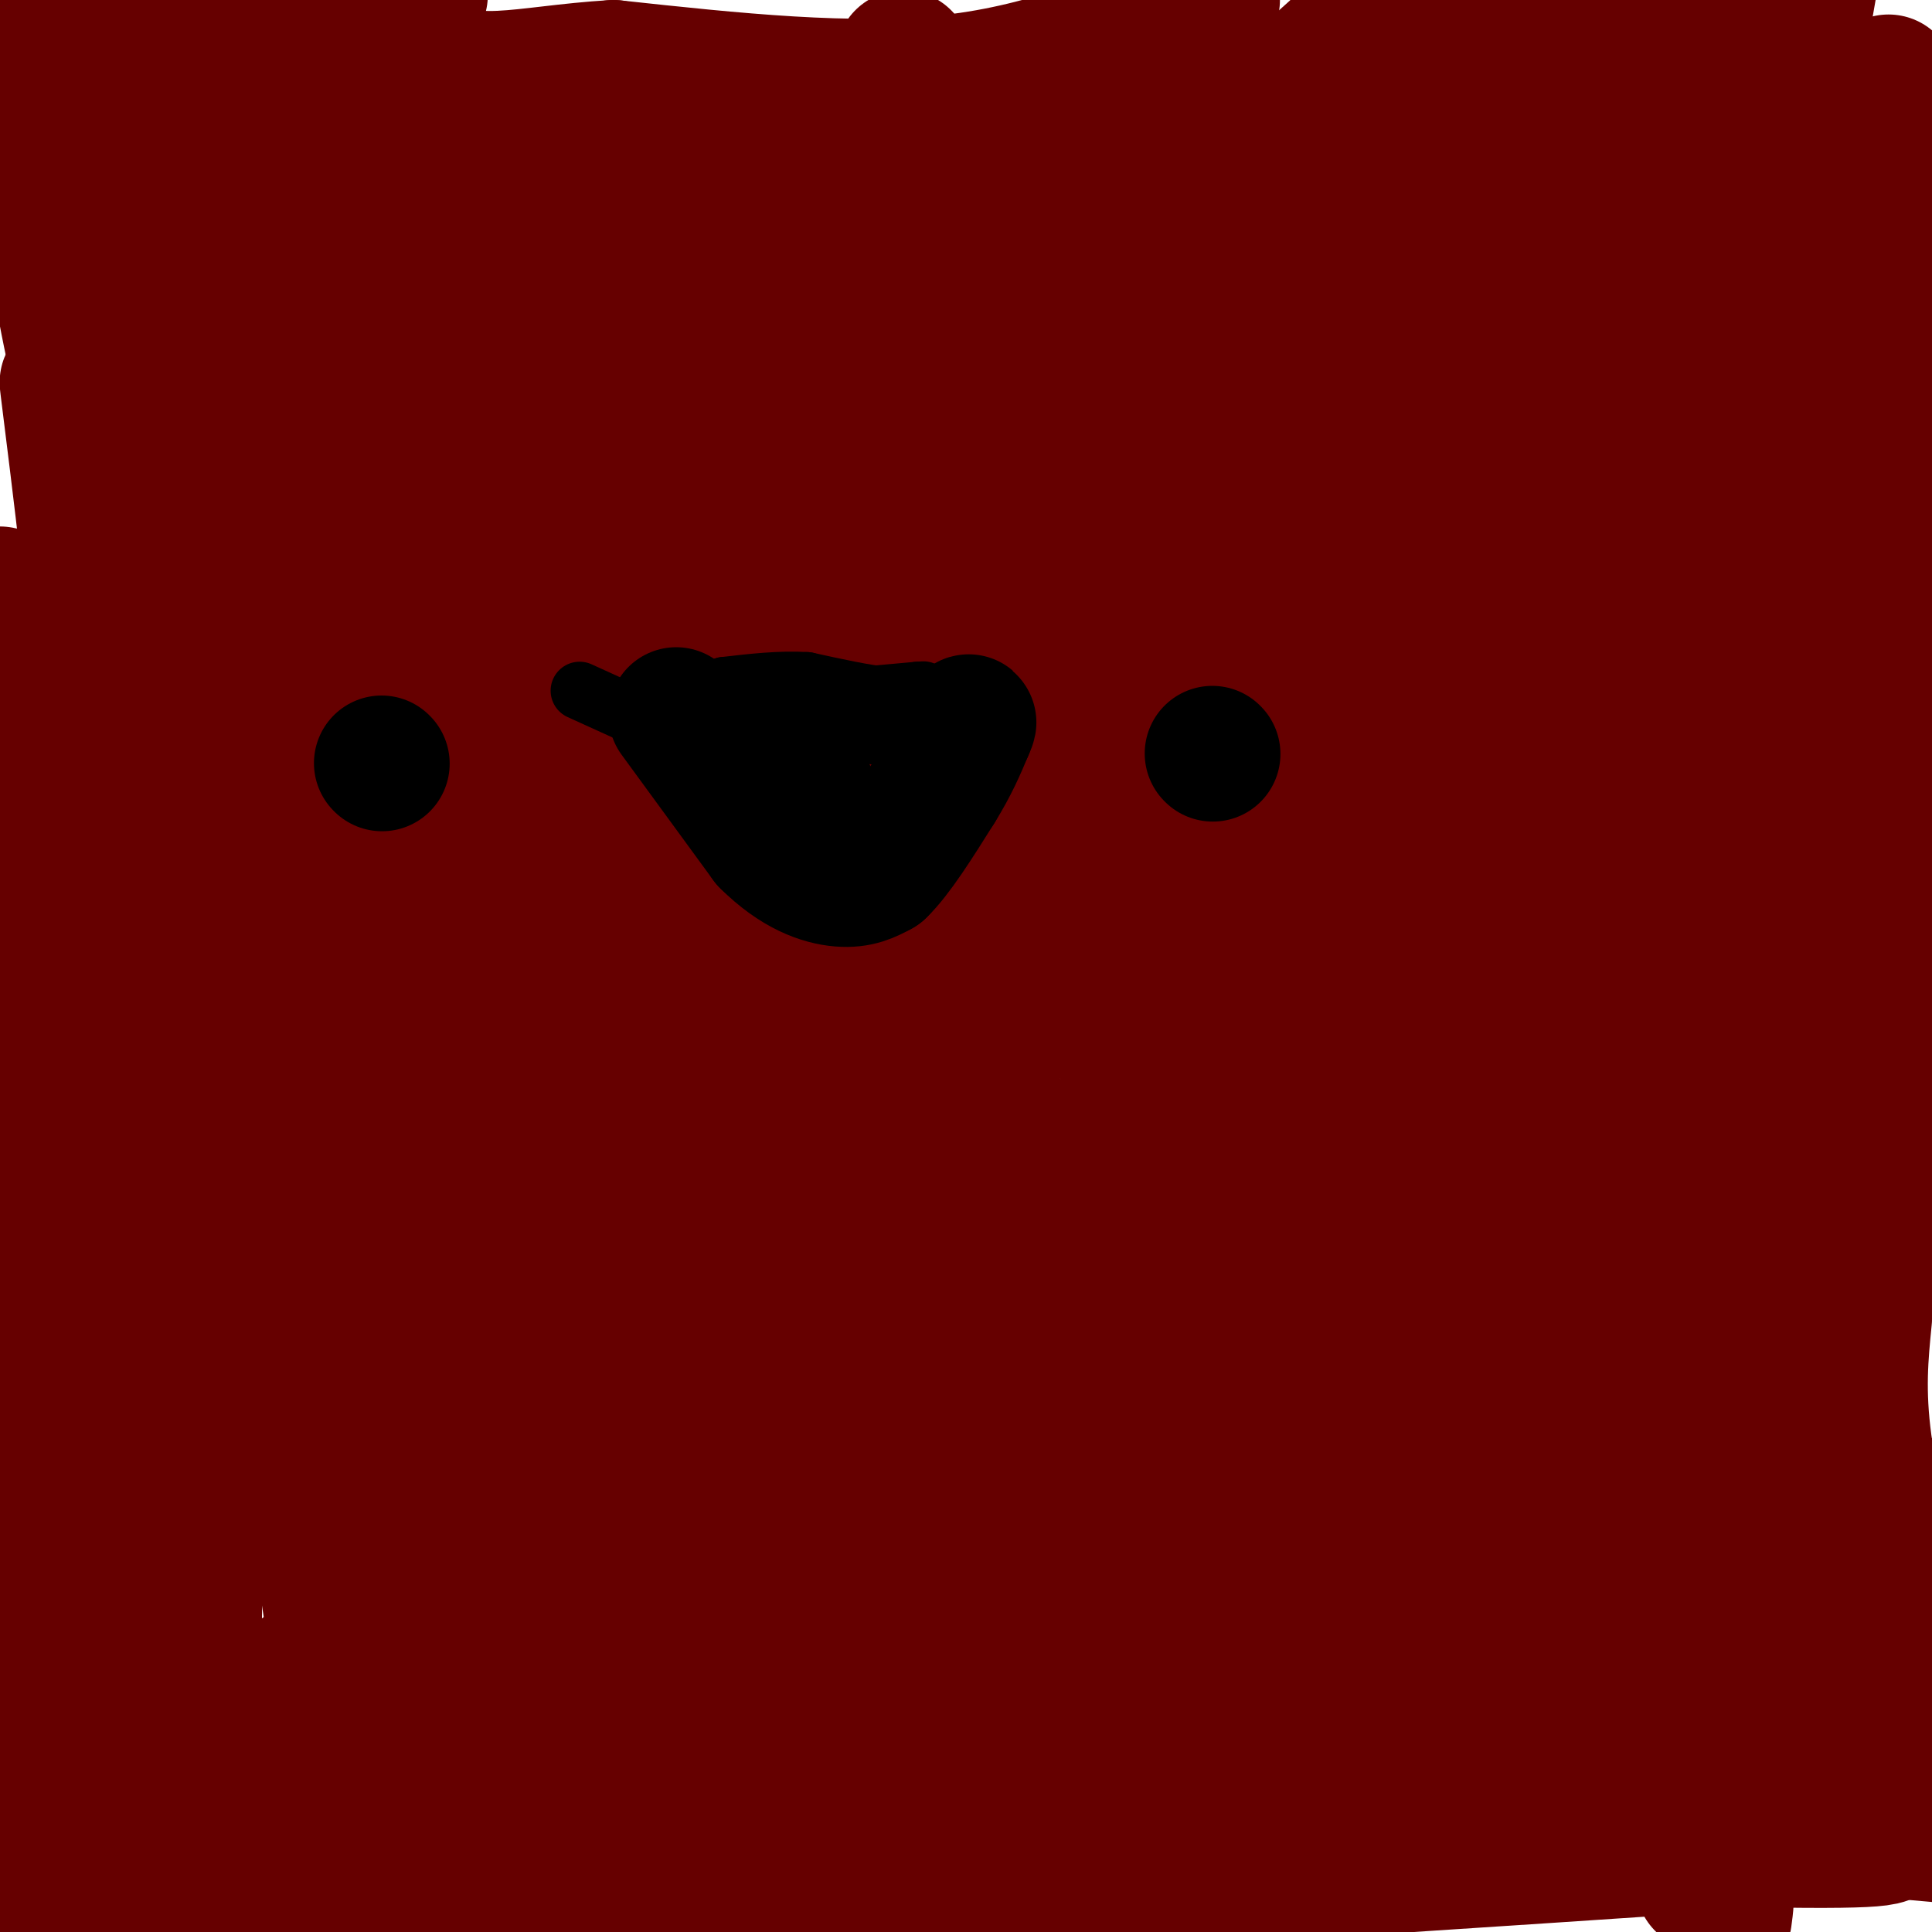 <svg viewBox='0 0 400 400' version='1.1' xmlns='http://www.w3.org/2000/svg' xmlns:xlink='http://www.w3.org/1999/xlink'><g fill='none' stroke='#660000' stroke-width='28' stroke-linecap='round' stroke-linejoin='round'><path d='M191,378c0.000,0.000 18.000,0.000 18,0'/><path d='M209,378c7.333,-0.500 16.667,-1.750 26,-3'/><path d='M235,375c4.750,-1.321 3.625,-3.125 1,-5c-2.625,-1.875 -6.750,-3.821 -9,-6c-2.250,-2.179 -2.625,-4.589 -3,-7'/><path d='M224,357c-1.167,-6.333 -2.583,-18.667 -4,-31'/><path d='M220,326c-1.022,-11.711 -1.578,-25.489 -3,-33c-1.422,-7.511 -3.711,-8.756 -6,-10'/><path d='M211,283c-1.333,-6.167 -1.667,-16.583 -2,-27'/><path d='M214,318c0.000,0.000 0.000,10.000 0,10'/><path d='M214,328c-0.333,6.500 -1.167,17.750 -2,29'/><path d='M212,357c-2.800,4.467 -8.800,1.133 -13,1c-4.200,-0.133 -6.600,2.933 -9,6'/><path d='M190,364c-3.000,4.133 -6.000,11.467 -5,15c1.000,3.533 6.000,3.267 11,3'/><path d='M196,382c6.667,-0.167 17.833,-2.083 29,-4'/><path d='M225,378c7.333,-1.167 11.167,-2.083 15,-3'/><path d='M240,375c4.244,-1.044 7.356,-2.156 8,-4c0.644,-1.844 -1.178,-4.422 -3,-7'/><path d='M245,364c-1.800,-2.200 -4.800,-4.200 -7,-11c-2.200,-6.800 -3.600,-18.400 -5,-30'/><path d='M233,323c-1.311,-9.778 -2.089,-19.222 -4,-26c-1.911,-6.778 -4.956,-10.889 -8,-15'/><path d='M221,282c-3.067,0.822 -6.733,10.378 -9,20c-2.267,9.622 -3.133,19.311 -4,29'/><path d='M208,331c-1.333,0.667 -2.667,-12.167 -4,-25'/><path d='M204,306c-1.000,-11.000 -1.500,-26.000 -2,-41'/><path d='M202,265c-0.333,-9.500 -0.167,-12.750 0,-16'/><path d='M202,228c0.000,0.000 4.000,3.000 4,3'/><path d='M206,231c1.733,0.822 4.067,1.378 6,6c1.933,4.622 3.467,13.311 5,22'/><path d='M217,259c3.333,5.333 9.167,7.667 15,10'/><path d='M232,269c2.167,1.667 0.083,0.833 -2,0'/><path d='M230,269c0.000,0.000 10.000,27.000 10,27'/><path d='M240,296c2.622,5.800 4.178,6.800 5,14c0.822,7.200 0.911,20.600 1,34'/><path d='M246,344c1.178,6.133 3.622,4.467 5,8c1.378,3.533 1.689,12.267 2,21'/><path d='M63,346c0.000,0.000 5.000,0.000 5,0'/><path d='M68,346c3.333,0.667 9.167,2.333 15,4'/><path d='M83,350c5.000,1.167 10.000,2.083 15,3'/><path d='M98,353c2.917,0.810 2.708,1.333 3,1c0.292,-0.333 1.083,-1.524 1,-4c-0.083,-2.476 -1.042,-6.238 -2,-10'/><path d='M100,340c0.167,-6.000 1.583,-16.000 3,-26'/><path d='M103,314c1.833,-2.333 4.917,4.833 8,12'/><path d='M111,326c4.000,4.500 10.000,9.750 16,15'/><path d='M127,341c5.667,5.500 11.833,11.750 18,18'/><path d='M145,359c4.333,3.333 6.167,2.667 8,2'/><path d='M153,361c4.933,0.444 13.267,0.556 17,0c3.733,-0.556 2.867,-1.778 2,-3'/><path d='M172,358c7.600,-4.333 25.600,-13.667 32,-18c6.400,-4.333 1.200,-3.667 -4,-3'/><path d='M200,337c-7.167,-1.500 -23.083,-3.750 -39,-6'/><path d='M161,331c-9.333,-1.000 -13.167,-0.500 -17,0'/><path d='M144,331c-7.310,-6.690 -17.083,-23.417 -25,-33c-7.917,-9.583 -13.976,-12.024 -18,-13c-4.024,-0.976 -6.012,-0.488 -8,0'/><path d='M93,285c-1.022,1.556 0.422,5.444 -1,11c-1.422,5.556 -5.711,12.778 -10,20'/><path d='M82,316c-3.333,6.833 -6.667,13.917 -10,21'/><path d='M72,337c-2.093,3.813 -2.324,2.847 -3,-1c-0.676,-3.847 -1.797,-10.574 -2,-18c-0.203,-7.426 0.514,-15.550 2,-22c1.486,-6.450 3.743,-11.225 6,-16'/><path d='M75,280c3.333,-6.167 8.667,-13.583 14,-21'/><path d='M89,259c3.667,-5.167 5.833,-7.583 8,-10'/><path d='M97,249c2.667,-3.111 5.333,-5.889 10,-7c4.667,-1.111 11.333,-0.556 18,0'/><path d='M125,242c4.978,-0.267 8.422,-0.933 13,0c4.578,0.933 10.289,3.467 16,6'/><path d='M154,248c5.333,1.500 10.667,2.250 16,3'/><path d='M98,251c1.750,5.833 3.500,11.667 12,24c8.500,12.333 23.750,31.167 39,50'/><path d='M149,325c10.786,11.417 18.250,14.958 13,4c-5.250,-10.958 -23.214,-36.417 -35,-52c-11.786,-15.583 -17.393,-21.292 -23,-27'/><path d='M104,250c-3.740,-1.724 -1.590,7.466 7,15c8.590,7.534 23.620,13.413 36,25c12.380,11.587 22.108,28.882 28,37c5.892,8.118 7.946,7.059 10,6'/><path d='M185,333c0.369,1.393 -3.708,1.875 -16,-14c-12.292,-15.875 -32.798,-48.107 -40,-61c-7.202,-12.893 -1.101,-6.446 5,0'/><path d='M134,258c1.239,1.825 1.837,6.386 7,10c5.163,3.614 14.890,6.281 24,16c9.110,9.719 17.603,26.491 24,35c6.397,8.509 10.699,8.754 15,9'/><path d='M204,328c1.150,0.616 -3.476,-2.343 -7,-2c-3.524,0.343 -5.944,3.989 -8,-10c-2.056,-13.989 -3.746,-45.612 -7,-63c-3.254,-17.388 -8.073,-20.539 -10,-21c-1.927,-0.461 -0.964,1.770 0,4'/><path d='M172,236c0.000,2.833 0.000,7.917 0,13'/></g>
<g fill='none' stroke='#000000' stroke-width='28' stroke-linecap='round' stroke-linejoin='round'><path d='M114,350c0.000,0.000 2.000,-13.000 2,-13'/><path d='M116,337c0.500,-5.167 0.750,-11.583 1,-18'/><path d='M117,319c0.833,-7.667 2.417,-17.833 4,-28'/><path d='M121,291c2.000,-6.833 5.000,-9.917 8,-13'/></g>
<g fill='none' stroke='#660000' stroke-width='28' stroke-linecap='round' stroke-linejoin='round'><path d='M9,0c0.601,19.845 1.202,39.690 3,54c1.798,14.310 4.792,23.083 9,48c4.208,24.917 9.631,65.976 13,119c3.369,53.024 4.685,118.012 6,183'/><path d='M39,402c1.333,-59.750 2.667,-119.500 -1,-170c-3.667,-50.500 -12.333,-91.750 -21,-133'/><path d='M17,99c-4.075,-26.314 -3.762,-25.600 -1,-3c2.762,22.600 7.974,67.085 10,102c2.026,34.915 0.864,60.262 -1,94c-1.864,33.738 -4.432,75.869 -7,118'/><path d='M17,404c2.583,-45.750 5.167,-91.500 6,-139c0.833,-47.500 -0.083,-96.750 -1,-146'/><path d='M22,119c-0.738,-30.988 -2.083,-35.458 -2,-2c0.083,33.458 1.595,104.845 1,151c-0.595,46.155 -3.298,67.077 -6,88'/><path d='M15,356c0.250,12.143 3.875,-1.500 2,-11c-1.875,-9.500 -9.250,-14.857 -13,-31c-3.750,-16.143 -3.875,-43.071 -4,-70'/><path d='M0,123c3.333,2.583 6.667,5.167 8,19c1.333,13.833 0.667,38.917 0,64'/><path d='M8,206c0.488,31.083 1.708,76.792 2,99c0.292,22.208 -0.345,20.917 -2,23c-1.655,2.083 -4.327,7.542 -7,13'/><path d='M1,341c0.956,3.578 6.844,6.022 12,7c5.156,0.978 9.578,0.489 14,0'/><path d='M10,366c0.000,0.000 0.000,20.000 0,20'/><path d='M10,386c1.333,6.500 4.667,12.750 8,19'/><path d='M79,404c2.500,-2.000 5.000,-4.000 18,-4c13.000,0.000 36.500,2.000 60,4'/><path d='M156,403c-14.518,-6.077 -29.036,-12.155 -41,-16c-11.964,-3.845 -21.375,-5.458 -30,-5c-8.625,0.458 -16.464,2.988 -26,2c-9.536,-0.988 -20.768,-5.494 -32,-10'/><path d='M27,374c-7.740,-1.131 -11.090,1.042 -12,3c-0.910,1.958 0.620,3.701 1,6c0.380,2.299 -0.390,5.155 11,7c11.390,1.845 34.940,2.680 50,1c15.060,-1.680 21.632,-5.875 27,-9c5.368,-3.125 9.534,-5.178 8,-7c-1.534,-1.822 -8.767,-3.411 -16,-5'/><path d='M96,370c-21.667,-1.226 -67.833,-1.792 -77,-3c-9.167,-1.208 18.667,-3.060 44,-2c25.333,1.060 48.167,5.030 71,9'/><path d='M134,374c33.100,6.145 80.350,17.009 104,21c23.650,3.991 23.700,1.111 20,1c-3.700,-0.111 -11.150,2.547 -22,4c-10.850,1.453 -25.100,1.701 -41,0c-15.900,-1.701 -33.450,-5.350 -51,-9'/><path d='M144,391c-17.450,-3.016 -35.574,-6.056 -31,-5c4.574,1.056 31.847,6.207 50,9c18.153,2.793 27.187,3.226 45,1c17.813,-2.226 44.407,-7.113 71,-12'/><path d='M279,384c18.156,-3.200 28.044,-5.200 48,-6c19.956,-0.800 49.978,-0.400 80,0'/><path d='M403,380c-17.571,-1.577 -35.143,-3.155 -42,-3c-6.857,0.155 -3.000,2.042 0,3c3.000,0.958 5.143,0.988 -9,2c-14.143,1.012 -44.571,3.006 -75,5'/><path d='M277,387c-11.500,0.833 -2.750,0.417 6,0'/><path d='M357,397c0.333,-2.417 0.667,-4.833 0,-6c-0.667,-1.167 -2.333,-1.083 -4,-1'/><path d='M353,390c-0.667,-0.167 -0.333,-0.083 0,0'/><path d='M395,374c-8.970,-31.286 -17.940,-62.571 -24,-94c-6.060,-31.429 -9.208,-63.000 -11,-94c-1.792,-31.000 -2.226,-61.429 1,-96c3.226,-34.571 10.113,-73.286 17,-112'/><path d='M391,17c-0.889,9.244 -1.778,18.489 0,29c1.778,10.511 6.222,22.289 9,36c2.778,13.711 3.889,29.356 5,45'/><path d='M403,229c-2.507,-6.577 -5.014,-13.155 -7,-18c-1.986,-4.845 -3.450,-7.959 -4,-33c-0.550,-25.041 -0.187,-72.011 -1,-96c-0.813,-23.989 -2.804,-24.997 -4,-16c-1.196,8.997 -1.598,27.998 -2,47'/><path d='M385,113c-1.971,27.274 -5.900,71.960 -7,91c-1.100,19.040 0.627,12.434 3,13c2.373,0.566 5.392,8.305 6,4c0.608,-4.305 -1.196,-20.652 -3,-37'/><path d='M384,184c0.511,-1.667 3.289,12.667 4,30c0.711,17.333 -0.644,37.667 -2,58'/><path d='M386,273c-0.750,7.500 -1.500,15.000 0,26c1.500,11.000 5.250,25.500 9,40'/><path d='M395,339c-10.949,10.494 -42.821,16.730 -56,20c-13.179,3.270 -7.663,3.573 -30,1c-22.337,-2.573 -72.525,-8.021 -89,-10c-16.475,-1.979 0.762,-0.490 18,1'/><path d='M238,351c23.207,2.198 72.224,7.194 100,11c27.776,3.806 34.310,6.423 39,9c4.690,2.577 7.535,5.113 11,7c3.465,1.887 7.548,3.123 -14,3c-21.548,-0.123 -68.728,-1.607 -92,-3c-23.272,-1.393 -22.636,-2.697 -22,-4'/><path d='M260,374c-13.894,-2.289 -37.630,-6.010 -63,-12c-25.370,-5.990 -52.375,-14.249 -66,-19c-13.625,-4.751 -13.872,-5.994 -16,-9c-2.128,-3.006 -6.137,-7.775 -8,-11c-1.863,-3.225 -1.578,-4.907 1,-6c2.578,-1.093 7.451,-1.598 11,-4c3.549,-2.402 5.775,-6.701 8,-11'/><path d='M127,302c1.710,-3.715 1.984,-7.501 0,-9c-1.984,-1.499 -6.226,-0.711 -8,-4c-1.774,-3.289 -1.078,-10.654 -1,-12c0.078,-1.346 -0.461,3.327 -1,8'/><path d='M117,285c-0.689,4.622 -1.911,12.178 1,33c2.911,20.822 9.956,54.911 17,89'/><path d='M133,400c-4.378,-14.858 -8.756,-29.716 -11,-48c-2.244,-18.284 -2.354,-39.994 -2,-59c0.354,-19.006 1.172,-35.309 3,-36c1.828,-0.691 4.665,14.231 7,21c2.335,6.769 4.167,5.384 6,4'/><path d='M136,282c3.799,1.771 10.298,4.200 12,3c1.702,-1.200 -1.391,-6.028 -6,-8c-4.609,-1.972 -10.732,-1.086 -16,-1c-5.268,0.086 -9.680,-0.626 -15,13c-5.320,13.626 -11.548,41.592 -14,55c-2.452,13.408 -1.129,12.260 0,12c1.129,-0.260 2.065,0.370 3,1'/><path d='M100,357c1.933,0.956 5.267,2.844 6,4c0.733,1.156 -1.133,1.578 -3,2'/><path d='M58,298c0.000,0.000 -21.000,-235.000 -21,-235'/><path d='M34,61c0.000,0.000 -13.000,-41.000 -13,-41'/><path d='M21,20c-2.500,-10.333 -2.250,-15.667 -2,-21'/><path d='M21,0c1.733,2.244 3.467,4.489 7,6c3.533,1.511 8.867,2.289 19,1c10.133,-1.289 25.067,-4.644 40,-8'/><path d='M32,25c109.750,-3.083 219.500,-6.167 283,-5c63.500,1.167 80.750,6.583 98,12'/><path d='M394,23c-19.667,-5.833 -39.333,-11.667 -53,-14c-13.667,-2.333 -21.333,-1.167 -29,0'/><path d='M312,9c-6.867,0.222 -9.533,0.778 -14,-1c-4.467,-1.778 -10.733,-5.889 -17,-10'/><path d='M251,0c-16.667,7.333 -33.333,14.667 -54,17c-20.667,2.333 -45.333,-0.333 -70,-3'/><path d='M127,14c-18.786,1.131 -30.750,5.458 -38,-2c-7.250,-7.458 -9.786,-26.702 -9,-4c0.786,22.702 4.893,87.351 9,152'/><path d='M89,160c2.799,51.228 5.297,103.298 4,114c-1.297,10.702 -6.388,-19.965 -10,-41c-3.612,-21.035 -5.746,-32.439 -7,-54c-1.254,-21.561 -1.627,-53.281 -2,-85'/><path d='M74,94c1.000,-30.000 4.500,-62.500 8,-95'/><path d='M82,0c0.000,0.000 3.000,59.000 3,59'/><path d='M53,40c-1.200,31.489 -2.400,62.978 3,93c5.400,30.022 17.400,58.578 23,79c5.600,20.422 4.800,32.711 4,45'/><path d='M83,257c0.310,9.536 -0.917,10.875 -2,14c-1.083,3.125 -2.024,8.036 -5,1c-2.976,-7.036 -7.988,-26.018 -13,-45'/><path d='M63,227c-2.155,-9.497 -1.044,-10.738 0,-15c1.044,-4.262 2.020,-11.545 17,-42c14.980,-30.455 43.964,-84.081 55,-111c11.036,-26.919 4.125,-27.132 1,-28c-3.125,-0.868 -2.464,-2.391 -3,-2c-0.536,0.391 -2.268,2.695 -4,5'/><path d='M129,34c0.152,2.246 2.532,5.362 -2,21c-4.532,15.638 -15.978,43.800 -21,59c-5.022,15.200 -3.621,17.438 -1,30c2.621,12.562 6.463,35.446 8,43c1.537,7.554 0.768,-0.223 0,-8'/><path d='M113,179c-2.089,-23.333 -7.311,-77.667 -11,-107c-3.689,-29.333 -5.844,-33.667 -8,-38'/><path d='M94,34c0.440,-4.619 5.542,2.833 8,-2c2.458,-4.833 2.274,-21.952 1,6c-1.274,27.952 -3.637,100.976 -6,174'/><path d='M97,212c3.511,24.311 15.289,-1.911 38,-5c22.711,-3.089 56.356,16.956 90,37'/><path d='M225,244c23.376,8.375 36.816,10.813 44,13c7.184,2.187 8.111,4.122 -22,0c-30.111,-4.122 -91.261,-14.302 -123,-20c-31.739,-5.698 -34.068,-6.914 -39,-10c-4.932,-3.086 -12.466,-8.043 -20,-13'/><path d='M65,214c-3.506,-3.609 -2.270,-6.132 23,-1c25.270,5.132 74.573,17.920 123,35c48.427,17.080 95.979,38.451 113,47c17.021,8.549 3.510,4.274 -10,0'/><path d='M314,295c-10.969,-3.717 -33.390,-13.010 -71,-23c-37.610,-9.990 -90.409,-20.677 -112,-26c-21.591,-5.323 -11.973,-5.282 -8,-6c3.973,-0.718 2.300,-2.193 9,0c6.700,2.193 21.771,8.055 35,15c13.229,6.945 24.614,14.972 36,23'/><path d='M203,278c23.417,10.857 63.958,26.500 34,26c-29.958,-0.500 -130.417,-17.143 -169,-24c-38.583,-6.857 -15.292,-3.929 8,-1'/><path d='M76,279c8.810,-0.286 26.833,-0.500 68,6c41.167,6.500 105.476,19.714 142,26c36.524,6.286 45.262,5.643 54,5'/><path d='M340,316c0.000,0.000 64.000,0.000 64,0'/><path d='M401,313c-15.387,-5.473 -30.775,-10.947 -39,-16c-8.225,-5.053 -9.288,-9.686 -22,-1c-12.712,8.686 -37.072,30.689 -50,40c-12.928,9.311 -14.424,5.929 -18,4c-3.576,-1.929 -9.232,-2.404 -13,-4c-3.768,-1.596 -5.648,-4.313 3,-5c8.648,-0.687 27.824,0.657 47,2'/><path d='M309,333c22.435,0.569 55.024,0.991 72,3c16.976,2.009 18.340,5.604 17,8c-1.340,2.396 -5.384,3.592 -18,2c-12.616,-1.592 -33.804,-5.973 -49,-10c-15.196,-4.027 -24.399,-7.700 -34,-13c-9.601,-5.300 -19.600,-12.229 -26,-21c-6.400,-8.771 -9.200,-19.386 -12,-30'/><path d='M259,272c-10.311,-22.356 -30.089,-63.244 -48,-92c-17.911,-28.756 -33.956,-45.378 -50,-62'/><path d='M120,52c-0.500,35.583 -1.000,71.167 0,93c1.000,21.833 3.500,29.917 6,38'/><path d='M126,183c1.381,5.988 1.833,1.958 4,1c2.167,-0.958 6.048,1.155 7,-19c0.952,-20.155 -1.024,-62.577 -3,-105'/><path d='M134,32c0.244,36.467 0.489,72.933 0,87c-0.489,14.067 -1.711,5.733 -3,1c-1.289,-4.733 -2.644,-5.867 -4,-7'/><path d='M145,62c-5.200,-2.311 -10.400,-4.622 33,1c43.400,5.622 135.400,19.178 165,23c29.600,3.822 -3.200,-2.089 -36,-8'/><path d='M307,78c-10.191,-3.266 -17.670,-7.430 -55,-9c-37.330,-1.570 -104.511,-0.544 -133,-2c-28.489,-1.456 -18.285,-5.392 -22,-8c-3.715,-2.608 -21.347,-3.888 5,-5c26.347,-1.112 96.674,-2.056 167,-3'/><path d='M269,51c44.467,-1.222 72.133,-2.778 92,-1c19.867,1.778 31.933,6.889 44,12'/><path d='M403,67c9.470,3.333 18.940,6.667 -3,9c-21.940,2.333 -75.292,3.667 -97,2c-21.708,-1.667 -11.774,-6.333 -5,-10c6.774,-3.667 10.387,-6.333 14,-9'/><path d='M312,59c10.179,-0.310 28.625,3.417 34,0c5.375,-3.417 -2.321,-13.976 -7,-20c-4.679,-6.024 -6.339,-7.512 -8,-9'/><path d='M331,30c-2.322,-2.148 -4.128,-3.019 -12,-1c-7.872,2.019 -21.812,6.928 -35,9c-13.188,2.072 -25.625,1.306 -35,0c-9.375,-1.306 -15.687,-3.153 -22,-5'/><path d='M227,33c-7.500,-2.000 -15.250,-4.500 -23,-7'/><path d='M161,41c16.000,-1.583 32.000,-3.167 41,-3c9.000,0.167 11.000,2.083 13,4'/><path d='M215,42c5.731,2.590 13.560,7.065 9,8c-4.560,0.935 -21.507,-1.670 -33,2c-11.493,3.670 -17.530,13.616 -25,24c-7.470,10.384 -16.373,21.206 -26,37c-9.627,15.794 -19.976,36.560 -25,53c-5.024,16.440 -4.721,28.554 -3,37c1.721,8.446 4.861,13.223 8,18'/><path d='M120,221c5.654,8.553 15.788,20.935 21,25c5.212,4.065 5.500,-0.189 6,0c0.500,0.189 1.212,4.820 5,-6c3.788,-10.820 10.654,-37.091 17,-74c6.346,-36.909 12.173,-84.454 18,-132'/><path d='M187,12c0.440,40.821 0.881,81.643 0,94c-0.881,12.357 -3.083,-3.750 -5,-13c-1.917,-9.250 -3.548,-11.643 -7,-1c-3.452,10.643 -8.726,34.321 -14,58'/><path d='M161,150c-6.814,22.710 -16.850,50.484 -21,67c-4.150,16.516 -2.416,21.774 -1,23c1.416,1.226 2.512,-1.580 1,-7c-1.512,-5.420 -5.632,-13.453 -9,-16c-3.368,-2.547 -5.984,0.391 -1,-13c4.984,-13.391 17.567,-43.112 26,-60c8.433,-16.888 12.717,-20.944 17,-25'/><path d='M173,119c7.635,-7.134 18.222,-12.469 28,-16c9.778,-3.531 18.748,-5.258 23,-7c4.252,-1.742 3.786,-3.498 1,-11c-2.786,-7.502 -7.893,-20.751 -13,-34'/><path d='M212,51c-3.710,-5.430 -6.484,-2.007 -9,-3c-2.516,-0.993 -4.774,-6.404 -4,12c0.774,18.404 4.578,60.624 6,98c1.422,37.376 0.460,69.909 0,83c-0.460,13.091 -0.417,6.740 -1,4c-0.583,-2.740 -1.791,-1.870 -3,-1'/><path d='M201,244c0.096,-9.632 1.835,-33.211 -1,-49c-2.835,-15.789 -10.244,-23.789 -13,-40c-2.756,-16.211 -0.857,-40.634 -1,-50c-0.143,-9.366 -2.326,-3.676 1,-8c3.326,-4.324 12.163,-18.662 21,-33'/><path d='M208,64c12.000,31.000 31.500,125.000 51,219'/><path d='M259,283c7.931,38.468 2.260,25.138 -8,-15c-10.260,-40.138 -25.109,-107.084 -32,-137c-6.891,-29.916 -5.824,-22.804 -7,-22c-1.176,0.804 -4.593,-4.702 -7,-8c-2.407,-3.298 -3.802,-4.388 -5,5c-1.198,9.388 -2.199,29.254 -6,49c-3.801,19.746 -10.400,39.373 -17,59'/><path d='M177,214c-3.952,26.017 -5.334,61.559 -6,61c-0.666,-0.559 -0.618,-37.219 0,-55c0.618,-17.781 1.804,-16.683 8,-33c6.196,-16.317 17.402,-50.049 28,-76c10.598,-25.951 20.588,-44.122 27,-55c6.412,-10.878 9.244,-14.462 17,-22c7.756,-7.538 20.434,-19.029 26,-24c5.566,-4.971 4.019,-3.420 4,-1c-0.019,2.420 1.491,5.710 3,9'/><path d='M284,18c2.668,26.330 7.839,87.656 6,153c-1.839,65.344 -10.687,134.708 -14,156c-3.313,21.292 -1.089,-5.488 -3,-27c-1.911,-21.512 -7.955,-37.756 -14,-54'/><path d='M259,246c-4.700,-21.119 -9.450,-46.916 -12,-73c-2.550,-26.084 -2.900,-52.456 -2,-75c0.900,-22.544 3.050,-41.262 4,-40c0.950,1.262 0.700,22.503 5,48c4.300,25.497 13.150,55.248 22,85'/><path d='M276,191c4.778,17.089 5.722,17.311 6,24c0.278,6.689 -0.111,19.844 -2,24c-1.889,4.156 -5.278,-0.689 -7,-2c-1.722,-1.311 -1.778,0.911 -2,-5c-0.222,-5.911 -0.611,-19.956 -1,-34'/><path d='M270,198c1.024,-18.893 4.083,-49.125 5,-72c0.917,-22.875 -0.310,-38.393 -1,-44c-0.690,-5.607 -0.845,-1.304 -1,3'/><path d='M273,85c-3.107,-0.512 -10.375,-3.292 -1,25c9.375,28.292 35.393,87.655 46,95c10.607,7.345 5.804,-37.327 1,-82'/><path d='M319,123c0.595,-17.095 1.583,-18.833 0,-30c-1.583,-11.167 -5.738,-31.762 -9,-31c-3.262,0.762 -5.631,22.881 -8,45'/><path d='M302,107c1.346,19.621 8.712,46.175 10,54c1.288,7.825 -3.500,-3.078 -2,-17c1.500,-13.922 9.288,-30.864 14,-40c4.712,-9.136 6.346,-10.468 9,-11c2.654,-0.532 6.327,-0.266 10,0'/><path d='M343,93c3.000,1.821 5.500,6.375 4,9c-1.500,2.625 -7.000,3.321 -9,27c-2.000,23.679 -0.500,70.339 1,117'/><path d='M339,246c0.250,25.657 0.376,31.300 0,34c-0.376,2.700 -1.255,2.458 -6,1c-4.745,-1.458 -13.356,-4.131 -19,-9c-5.644,-4.869 -8.322,-11.935 -11,-19'/><path d='M303,253c-0.155,-9.917 4.958,-25.208 9,-32c4.042,-6.792 7.012,-5.083 10,0c2.988,5.083 5.994,13.542 9,22'/><path d='M331,243c1.692,5.352 1.423,7.734 0,11c-1.423,3.266 -3.998,7.418 -5,3c-1.002,-4.418 -0.429,-17.405 -4,-27c-3.571,-9.595 -11.285,-15.797 -19,-22'/><path d='M303,208c-3.896,3.400 -4.136,22.902 -1,36c3.136,13.098 9.650,19.794 14,25c4.350,5.206 6.537,8.921 11,13c4.463,4.079 11.202,8.521 17,11c5.798,2.479 10.657,2.994 13,2c2.343,-0.994 2.172,-3.497 2,-6'/><path d='M359,289c-0.667,-6.000 -3.333,-18.000 -6,-30'/></g>
<g fill='none' stroke='#000000' stroke-width='28' stroke-linecap='round' stroke-linejoin='round'><path d='M79,158c0.000,0.000 0.100,0.100 0.1,0.1'/><path d='M140,148c0.000,0.000 19.000,26.000 19,26'/><path d='M159,174c5.933,5.911 11.267,7.689 15,8c3.733,0.311 5.867,-0.844 8,-2'/><path d='M182,180c3.333,-3.167 7.667,-10.083 12,-17'/><path d='M194,163c3.000,-4.833 4.500,-8.417 6,-12'/><path d='M200,151c1.000,-2.167 0.500,-1.583 0,-1'/><path d='M251,156c0.000,0.000 0.100,0.100 0.1,0.1'/></g>
<g fill='none' stroke='#000000' stroke-width='12' stroke-linecap='round' stroke-linejoin='round'><path d='M145,147c0.000,0.000 12.000,-1.000 12,-1'/><path d='M157,146c7.500,-0.667 20.250,-1.833 33,-3'/><path d='M190,143c4.333,-0.333 -1.333,0.333 -7,1'/><path d='M183,144c-3.833,-0.333 -9.917,-1.667 -16,-3'/><path d='M167,141c-5.500,-0.333 -11.250,0.333 -17,1'/><path d='M150,142c-1.000,1.167 5.000,3.583 11,6'/><path d='M159,148c0.000,0.000 19.000,22.000 19,22'/><path d='M178,170c1.533,0.222 -4.133,-10.222 -6,-15c-1.867,-4.778 0.067,-3.889 2,-3'/><path d='M174,152c2.500,-0.333 7.750,0.333 13,1'/><path d='M131,148c0.000,0.000 -11.000,-5.000 -11,-5'/></g>
</svg>